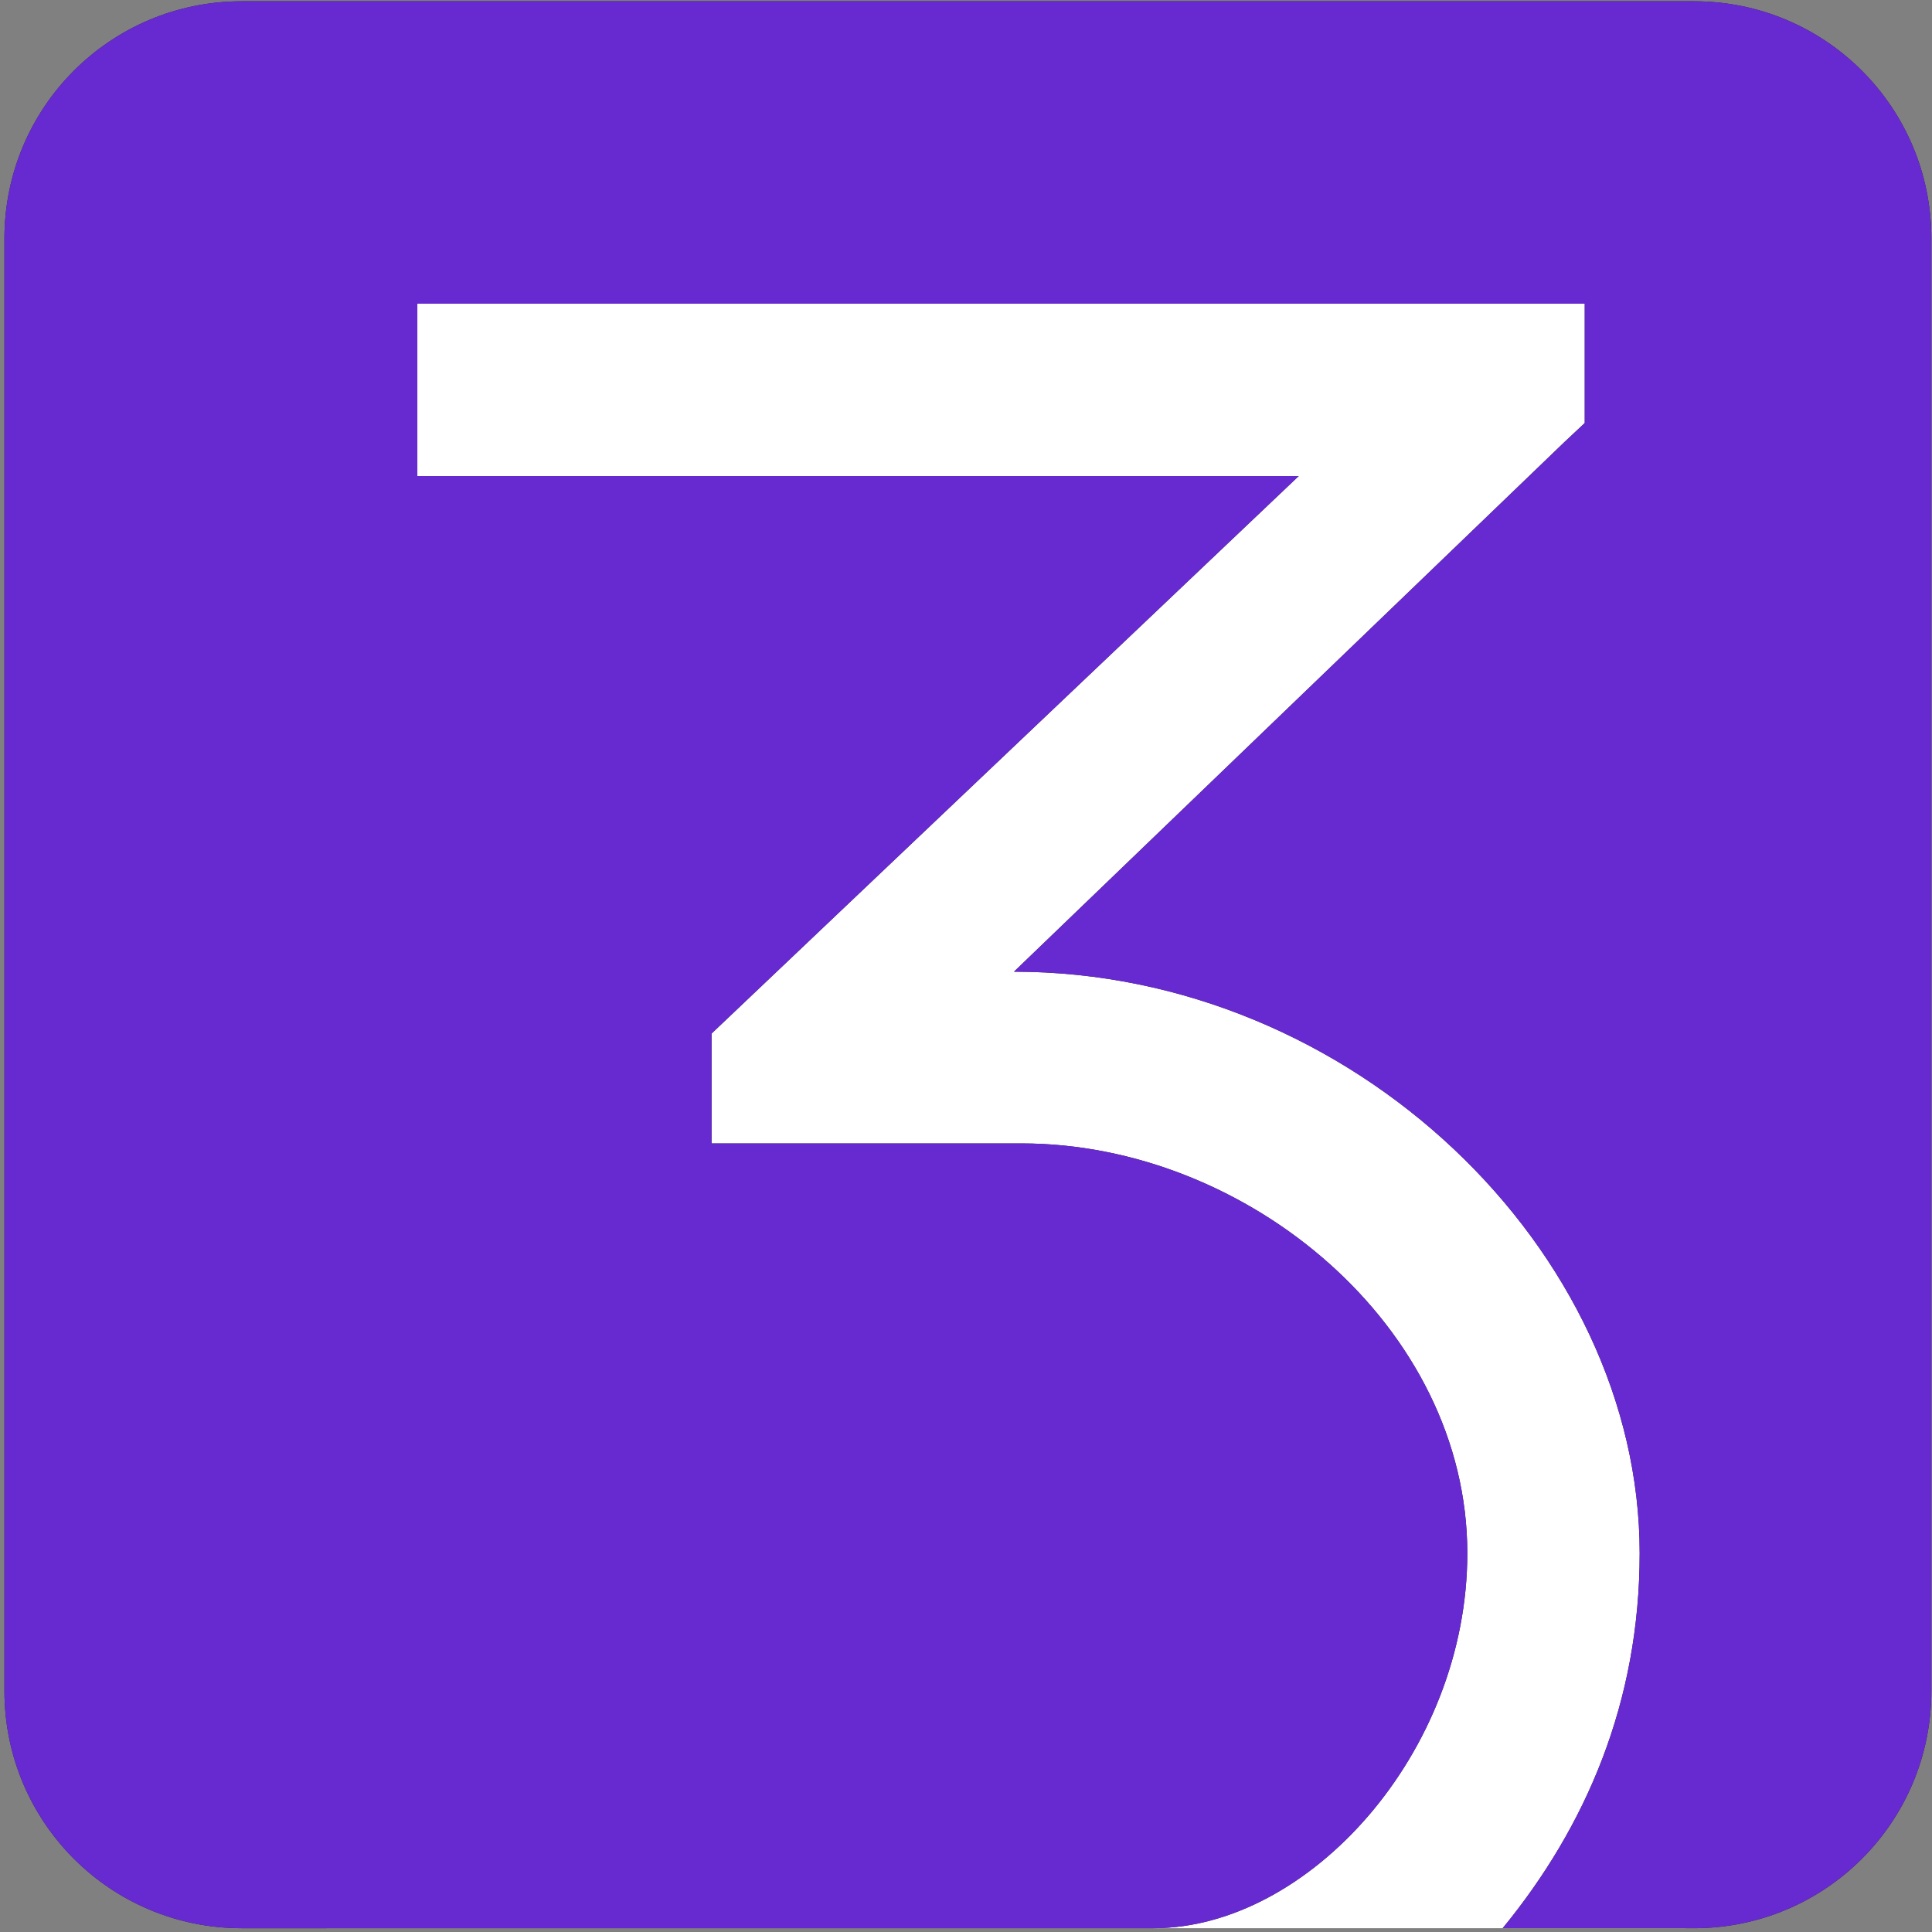 <svg xmlns="http://www.w3.org/2000/svg" fill="none" viewBox="0 0 306 306"><rect x="0" y="0" width="306" height="306" fill="#808080" stroke="none"/><g clip-path="url(#clip0_1304_2)"><path fill="#fff" d="M267 35.7H51.7v269.7H267V35.7z"/><path fill="#221C28" fill-rule="evenodd" d="M268.3.2h-230C17.5.2.7 17 .7 37.8v230c0 20.8 16.8 37.6 37.6 37.6h144.4c24.5 0 49.7-27.7 49.7-59.4 0-35.8-34.8-64.9-70.6-64.9h-49.1v-17.4l93-88.3H66.1V48.1H251V67l-3.2 3-87.2 83.9c53.6 0 99.1 44.2 99.1 92.1 0 23.6-8.5 43.3-21.7 59.4h30.3c20.8 0 37.6-16.8 37.6-37.6v-230C305.9 17 289.1.2 268.3.2z" clip-rule="evenodd"/><path fill="#672AD1" fill-rule="evenodd" d="M268.3.2h-230C17.5.2.7 17 .7 37.8v230c0 20.8 16.8 37.6 37.6 37.6h144.4c24.5 0 49.7-27.7 49.7-59.4 0-35.8-34.8-64.9-70.6-64.9h-49.1v-17.4l93-88.3H66.1V48.1H251V67l-3.2 3-87.2 83.9c53.6 0 99.1 44.2 99.1 92.1 0 23.6-8.5 43.3-21.7 59.4h30.3c20.8 0 37.6-16.8 37.6-37.6v-230C305.9 17 289.1.2 268.3.2z" clip-rule="evenodd"/></g><defs><clipPath id="clip0_1304_2"><path fill="#fff" d="M0 0h306v306H0z"/></clipPath></defs></svg>